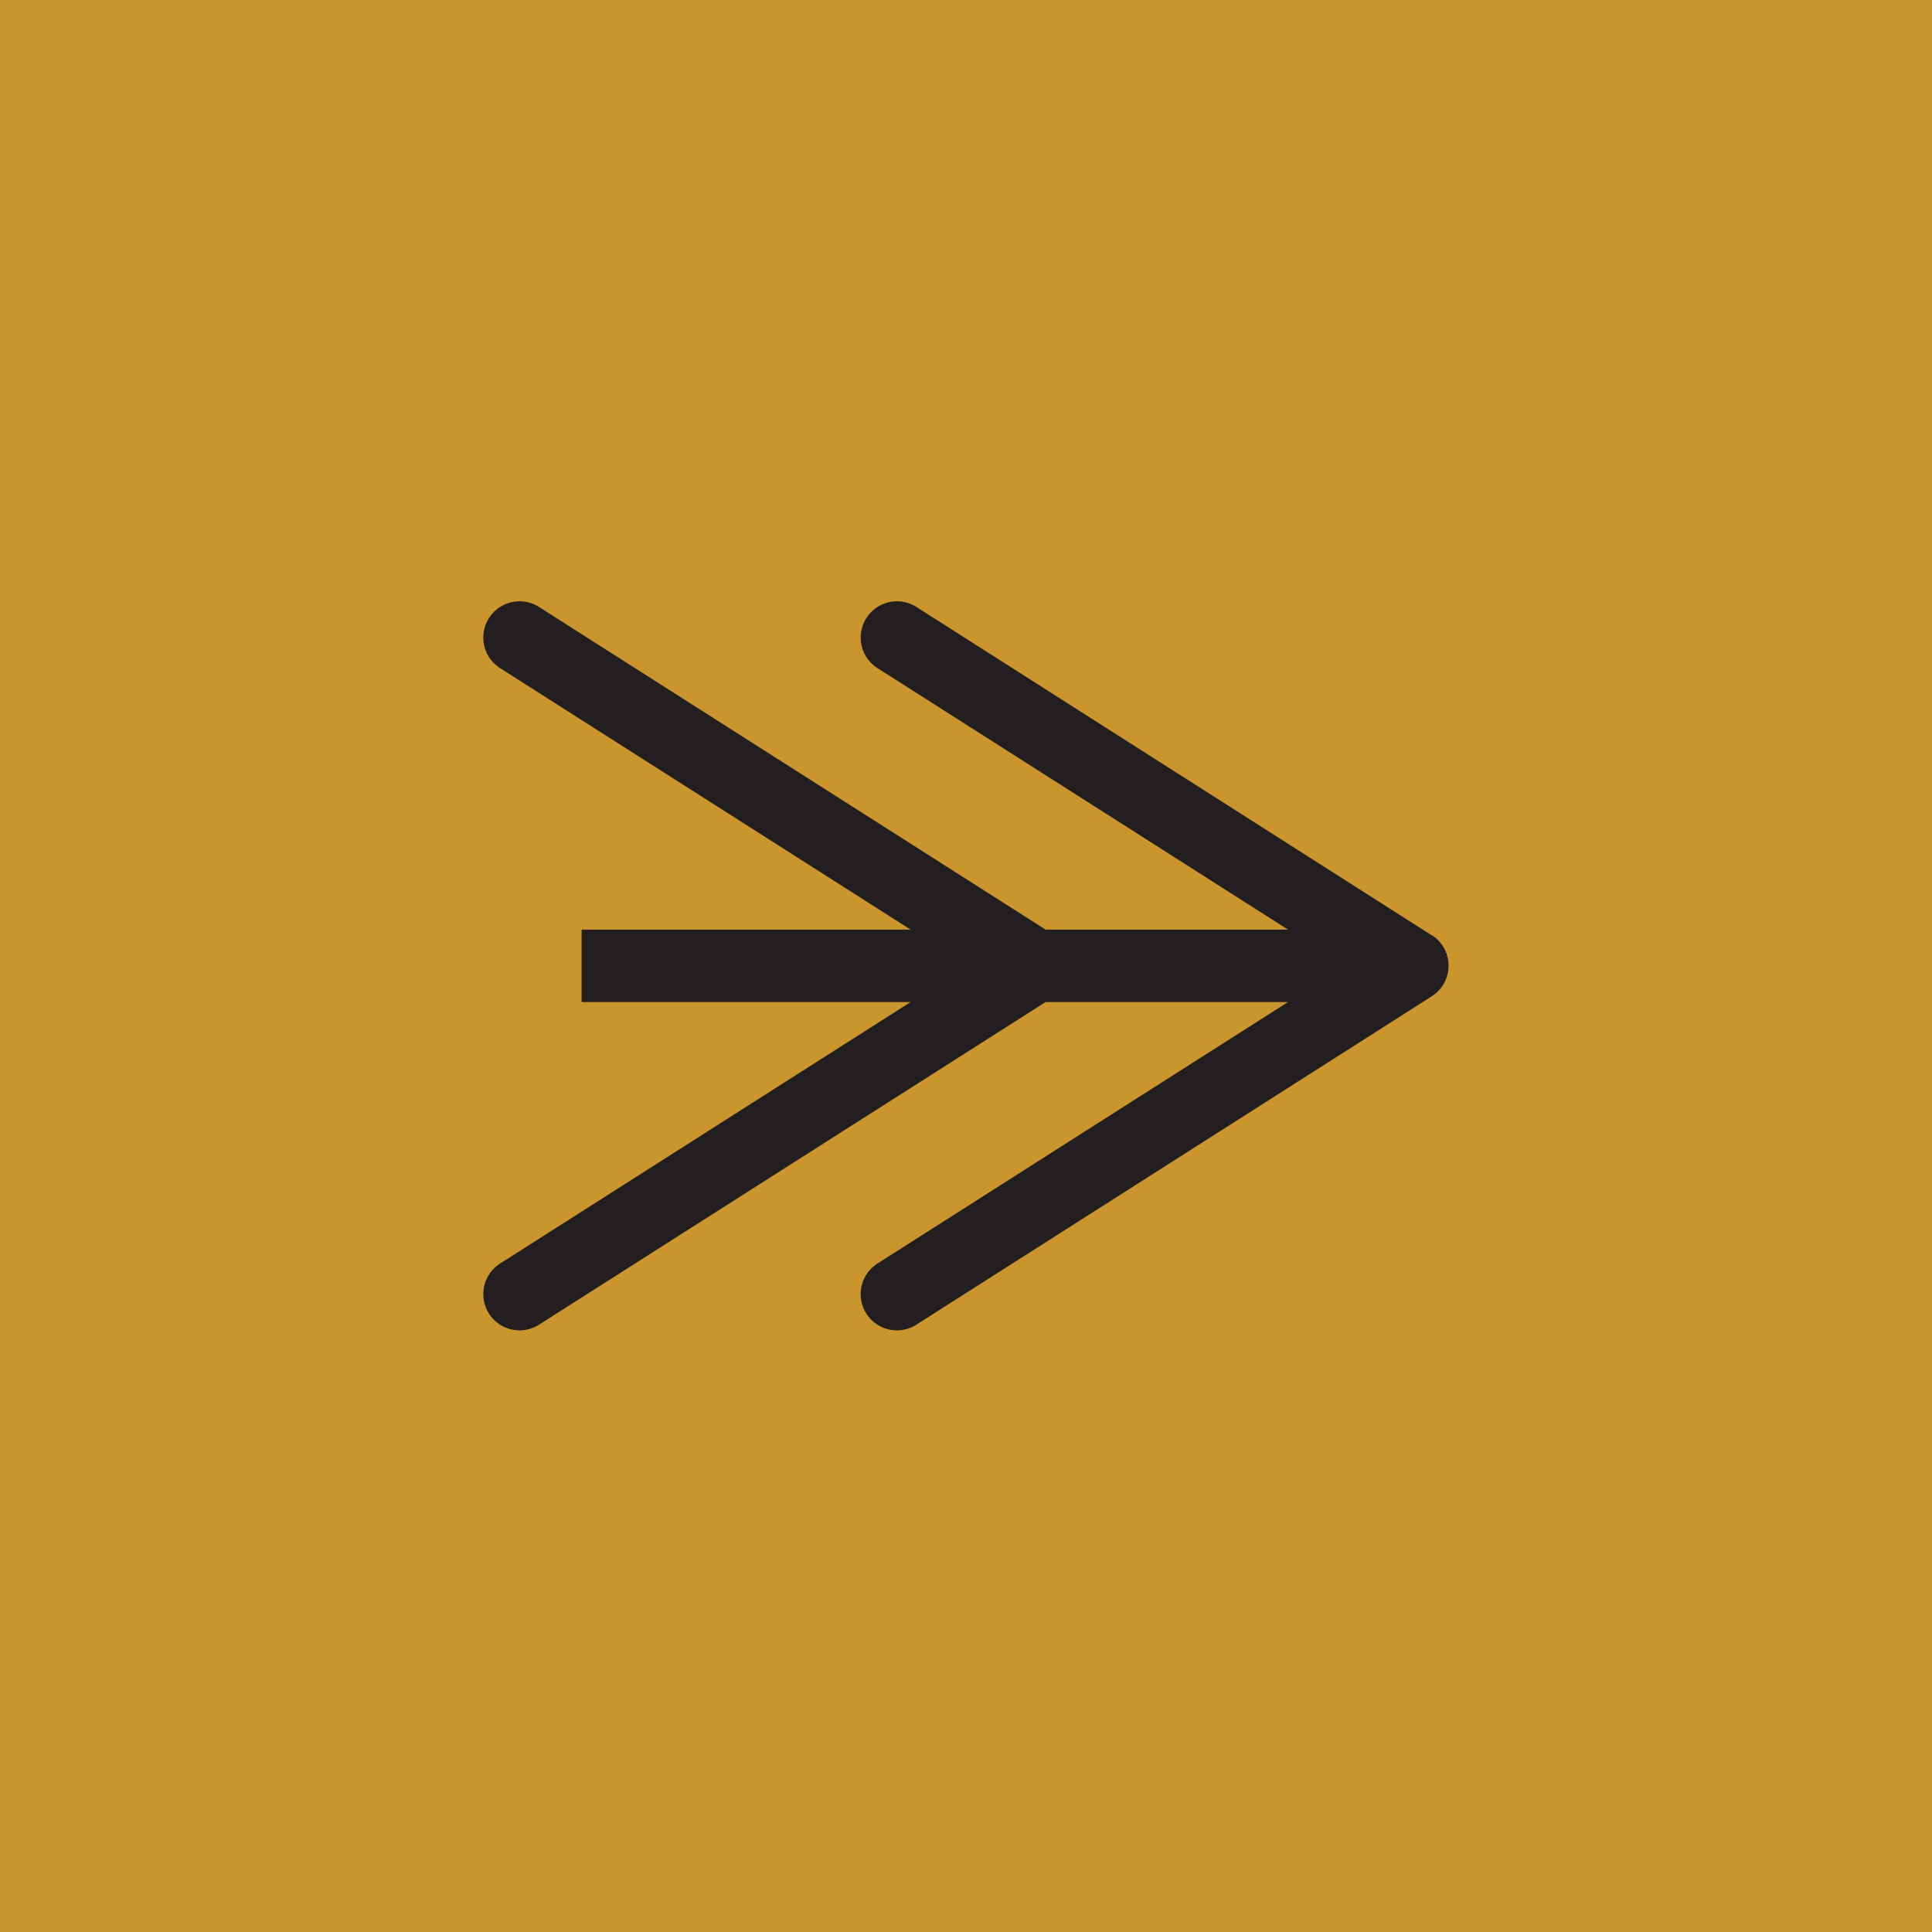 <svg id="arrow-forward-1" xmlns="http://www.w3.org/2000/svg" width="40.001" height="40.001" viewBox="0 0 40.001 40.001">
  <rect id="Rectangle_153" data-name="Rectangle 153" width="40.001" height="40.001" fill="#c9952c"/>
  <path id="arrow-forward-1-2" data-name="arrow-forward-1" d="M167.079,143.466l-10.672-6.8a.75.75,0,0,0-.806,1.266l8.5,5.414h-5.02l-10.488-6.68a.75.75,0,1,0-.806,1.266l8.5,5.414h-6.812v1.5h6.812l-8.5,5.414a.75.75,0,0,0,.806,1.266l10.488-6.68H164.1l-8.5,5.414a.75.75,0,0,0,.806,1.266l10.672-6.8a.751.751,0,0,0,0-1.266" transform="translate(-137.433 -124.099)" fill="#231f20"/>
</svg>
